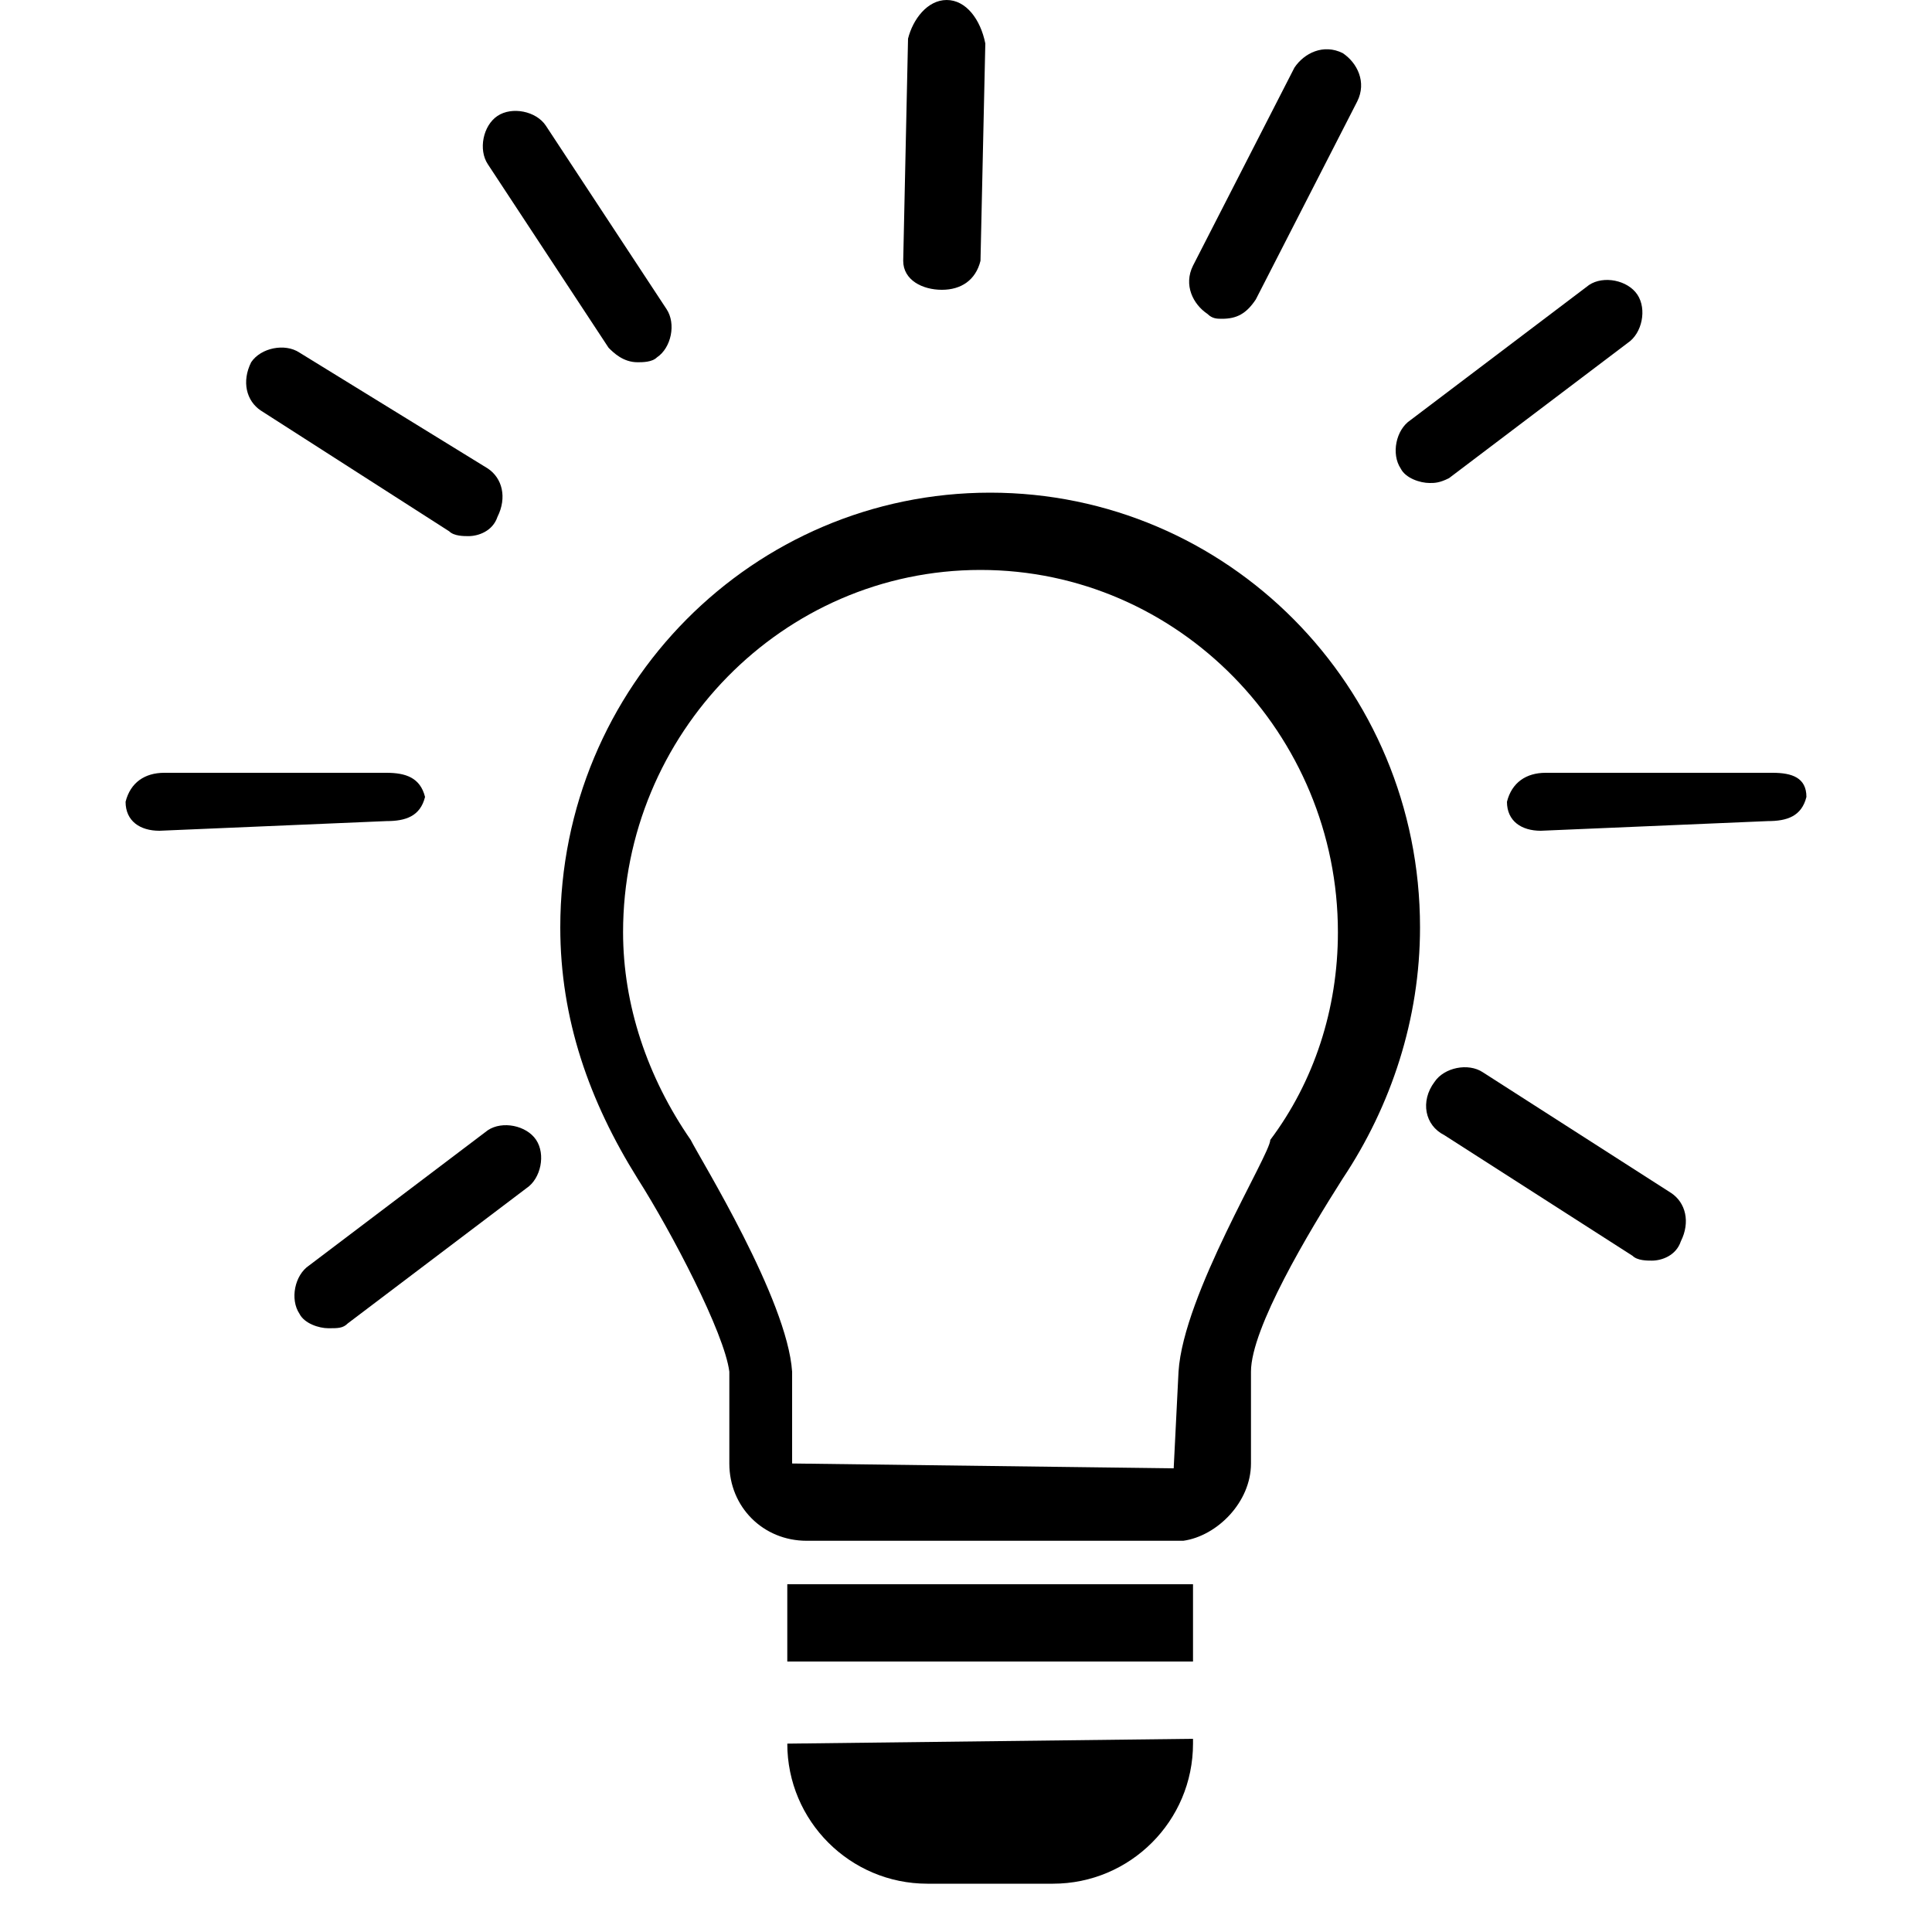 <!-- Generated by IcoMoon.io -->
<svg version="1.1" xmlns="http://www.w3.org/2000/svg" width="32" height="32" viewBox="0 0 32 32">
<title>KB-BUSINESS_Idea</title>
<path d="M20.72 24.24v-1.52c0-0.72 0.96-2.32 1.52-3.2 0 0 0 0 0 0 0.8-1.2 1.28-2.64 1.28-4.16 0-4-3.2-7.2-7.12-7.2s-7.12 3.2-7.12 7.2c0 1.52 0.48 2.88 1.28 4.16 0 0 0 0 0 0 0.56 0.88 1.44 2.56 1.52 3.2v1.52c0 0.72 0.56 1.28 1.28 1.28h6.24c0.56-0.080 1.12-0.64 1.12-1.28zM19.52 22.72l-0.080 1.6-6.32-0.080v-1.52c0 0 0 0 0 0s0 0 0 0c-0.080-1.2-1.52-3.52-1.68-3.84 0 0 0 0 0 0s0 0 0 0c-0.72-1.040-1.12-2.24-1.12-3.44 0-3.28 2.64-6 5.92-6s5.92 2.72 5.92 6c0 1.28-0.4 2.48-1.12 3.44 0 0 0 0 0 0s0 0 0 0c0 0.24-1.44 2.56-1.52 3.84 0 0 0 0 0 0s0 0 0 0z"></path>
<path d="M13.040 28.88c0 1.28 1.040 2.32 2.32 2.32h2.080c1.28 0 2.32-1.040 2.32-2.32v-0.080l-6.72 0.080zM17.6 30c-0.080 0-0.16 0-0.24 0h-2.080c-0.080 0-0.16 0-0.24 0h2.56z"></path>
<path d="M13.040 26.24h6.72v1.28h-6.72v-1.28z"></path>
<path d="M15.6 4.8c0.32 0 0.56-0.16 0.64-0.48l0.080-3.6c-0.080-0.4-0.32-0.72-0.64-0.72 0 0 0 0 0 0-0.32 0-0.56 0.32-0.64 0.64l-0.080 3.68c0 0.32 0.32 0.48 0.64 0.48 0 0 0 0 0 0z"></path>
<path d="M29.28 13.6c0.32 0 0.56-0.080 0.64-0.4 0-0.32-0.24-0.4-0.56-0.4h-3.76c0 0 0 0 0 0-0.32 0-0.56 0.16-0.64 0.48 0 0.32 0.24 0.48 0.56 0.48l3.76-0.16c0 0 0 0 0 0z"></path>
<path d="M2.72 12.8c-0.32 0-0.56 0.16-0.64 0.48 0 0.32 0.24 0.48 0.56 0.48l3.76-0.16c0 0 0 0 0 0 0.32 0 0.56-0.080 0.64-0.4-0.080-0.32-0.32-0.4-0.64-0.4h-3.68c0 0 0 0 0 0z"></path>
<path d="M23.92 18.8l3.12 2c0.080 0.080 0.24 0.080 0.32 0.080 0.16 0 0.4-0.080 0.48-0.32 0.16-0.32 0.080-0.64-0.16-0.8l-3.12-2c-0.24-0.16-0.64-0.080-0.8 0.16-0.24 0.32-0.16 0.72 0.16 0.88z"></path>
<path d="M7.44 8.8c0.080 0.080 0.24 0.080 0.32 0.080 0.16 0 0.4-0.080 0.48-0.32 0.16-0.32 0.080-0.64-0.16-0.8l-3.12-1.92c-0.24-0.16-0.64-0.080-0.8 0.16-0.16 0.32-0.080 0.64 0.16 0.8l3.12 2z"></path>
<path d="M24 7.92l2.96-2.24c0.24-0.16 0.32-0.56 0.16-0.8s-0.56-0.32-0.8-0.16l-2.96 2.24c-0.24 0.16-0.32 0.56-0.16 0.8 0.080 0.16 0.32 0.24 0.48 0.24 0.080 0 0.16 0 0.32-0.080z"></path>
<path d="M5.44 22c0.16 0 0.24 0 0.32-0.080l2.96-2.24c0.24-0.16 0.32-0.56 0.16-0.8s-0.56-0.32-0.8-0.16l-2.96 2.24c-0.24 0.16-0.32 0.56-0.16 0.8 0.080 0.16 0.32 0.24 0.48 0.24z"></path>
<path d="M10.56 6c0.080 0 0.24 0 0.32-0.080 0.24-0.16 0.32-0.56 0.16-0.8l-2-3.040c-0.16-0.24-0.56-0.32-0.8-0.16s-0.32 0.56-0.16 0.8l2 3.040c0.080 0.080 0.24 0.24 0.48 0.24z"></path>
<path d="M20.24 5.28c0.24 0 0.4-0.080 0.56-0.32l1.68-3.28c0.16-0.32 0-0.64-0.24-0.8-0.32-0.16-0.64 0-0.8 0.24l-1.68 3.28c-0.16 0.32 0 0.64 0.24 0.8 0.080 0.080 0.16 0.080 0.24 0.080z"></path>
</svg>
